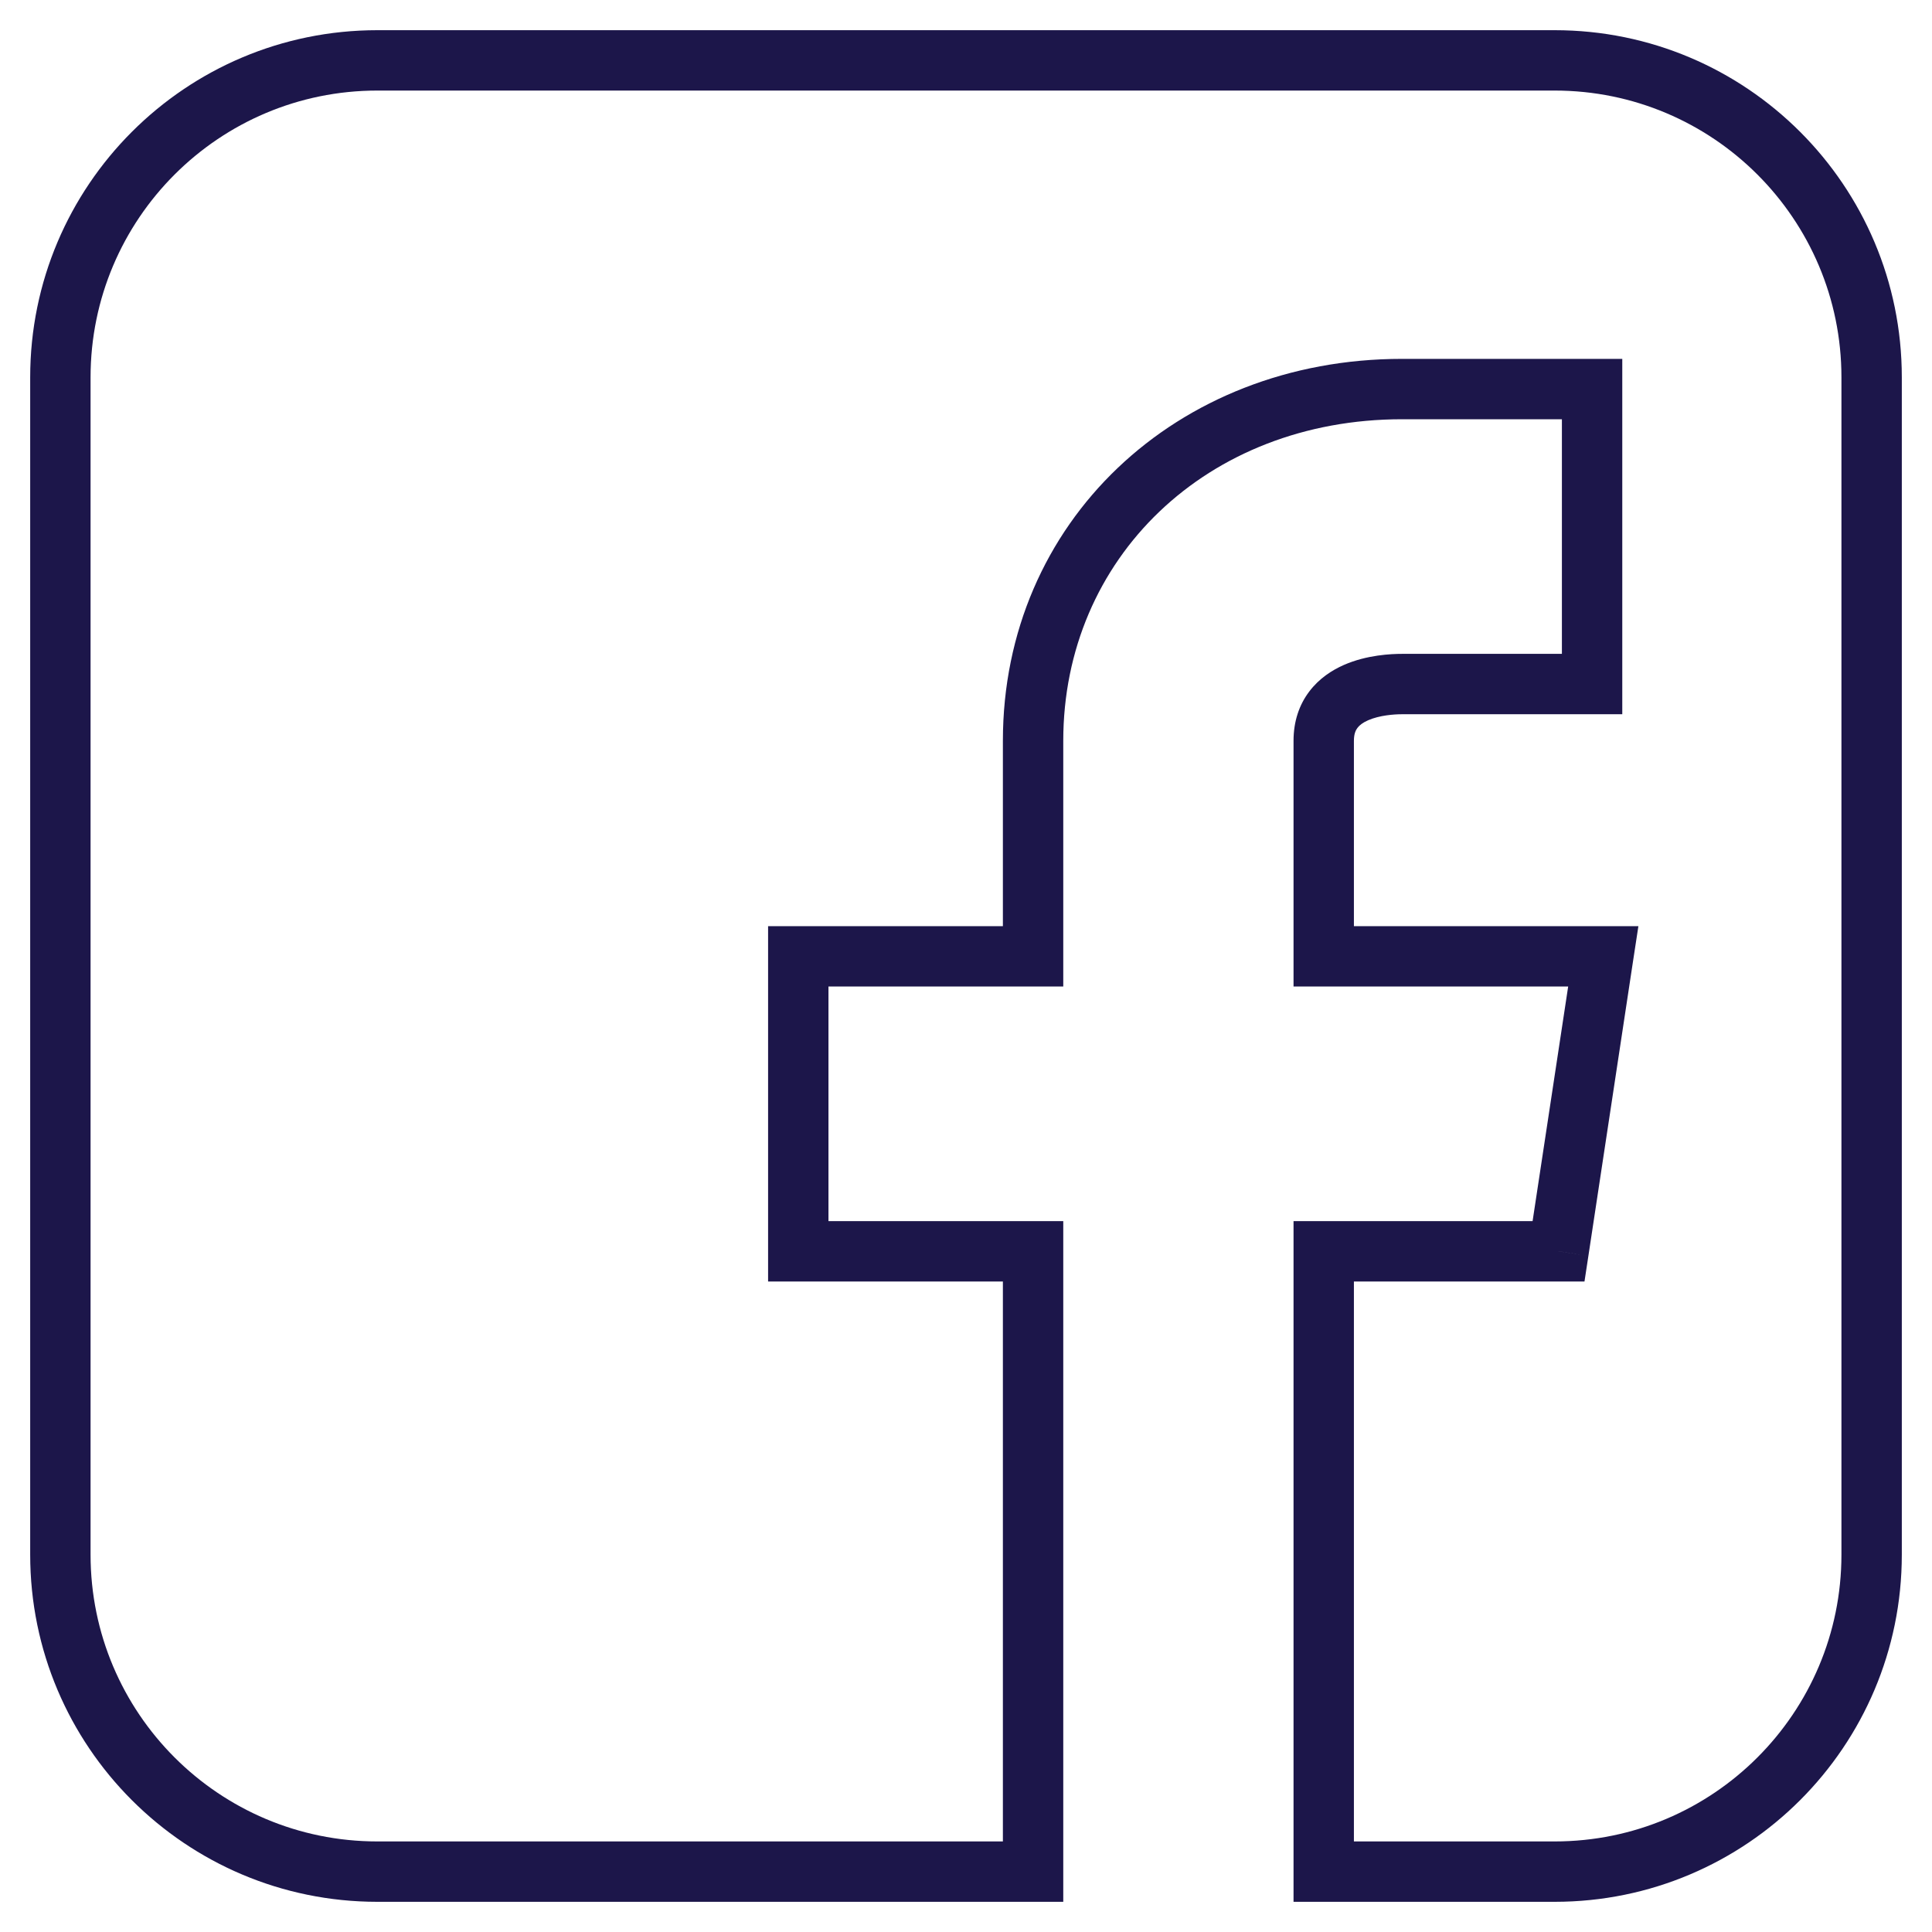 <svg width="32" height="32" viewBox="0 0 32 32" fill="none" xmlns="http://www.w3.org/2000/svg">
<path d="M21.925 31H21.425V31.5H21.925V31ZM21.925 20.726V20.226H21.425V20.726H21.925ZM25.814 20.726V21.226H26.244L26.309 20.8L25.814 20.726ZM26.555 15.84L27.049 15.915L27.137 15.34H26.555V15.84ZM21.925 15.84H21.425V16.34H21.925V15.84ZM26.37 11.33V11.83H26.87V11.33H26.37ZM26.37 6.444H26.87V5.944H26.37V6.444ZM17.111 15.84V16.34H17.611V15.84H17.111ZM13.222 15.84V15.34H12.722V15.84H13.222ZM13.222 20.726H12.722V21.226H13.222V20.726ZM17.111 20.726H17.611V20.226H17.111V20.726ZM17.111 31V31.5H17.611V31H17.111ZM25.75 0.5H6.25V1.5H25.75V0.5ZM31.5 6.25C31.5 3.074 28.926 0.5 25.75 0.5V1.5C28.373 1.5 30.5 3.627 30.5 6.25H31.5ZM31.5 25.75V6.25H30.5V25.75H31.5ZM25.75 31.5C28.926 31.5 31.5 28.926 31.5 25.75H30.5C30.5 28.373 28.373 30.5 25.75 30.5V31.5ZM21.925 31.5H25.75V30.5H21.925V31.5ZM22.425 31V20.726H21.425V31H22.425ZM21.925 21.226H25.814V20.226H21.925V21.226ZM26.309 20.8L27.049 15.915L26.061 15.765L25.32 20.651L26.309 20.8ZM26.555 15.34H21.925V16.34H26.555V15.34ZM22.425 15.84V12.27H21.425V15.84H22.425ZM22.425 12.27C22.425 12.153 22.456 12.092 22.484 12.056C22.516 12.013 22.571 11.969 22.66 11.93C22.85 11.847 23.09 11.83 23.222 11.83V10.83C23.048 10.83 22.64 10.846 22.258 11.014C22.061 11.101 21.849 11.237 21.686 11.453C21.518 11.674 21.425 11.95 21.425 12.27H22.425ZM23.222 11.83H26.37V10.83H23.222V11.83ZM26.87 11.33V6.444H25.87V11.33H26.87ZM26.37 5.944H23.222V6.944H26.37V5.944ZM23.222 5.944C19.482 5.944 16.611 8.65 16.611 12.27H17.611C17.611 9.247 19.989 6.944 23.222 6.944V5.944ZM16.611 12.27V15.84H17.611V12.27H16.611ZM17.111 15.34H13.222V16.34H17.111V15.34ZM12.722 15.84V20.726H13.722V15.84H12.722ZM13.222 21.226H17.111V20.226H13.222V21.226ZM16.611 20.726V31H17.611V20.726H16.611ZM6.25 31.5H17.111V30.5H6.25V31.5ZM0.5 25.75C0.5 28.926 3.074 31.5 6.25 31.5V30.5C3.627 30.5 1.5 28.373 1.5 25.75H0.5ZM0.5 6.25V25.75H1.5V6.25H0.5ZM6.25 0.5C3.074 0.5 0.5 3.074 0.5 6.25H1.5C1.5 3.627 3.627 1.5 6.25 1.5V0.5Z" fill="#1C164A"/>
</svg>
